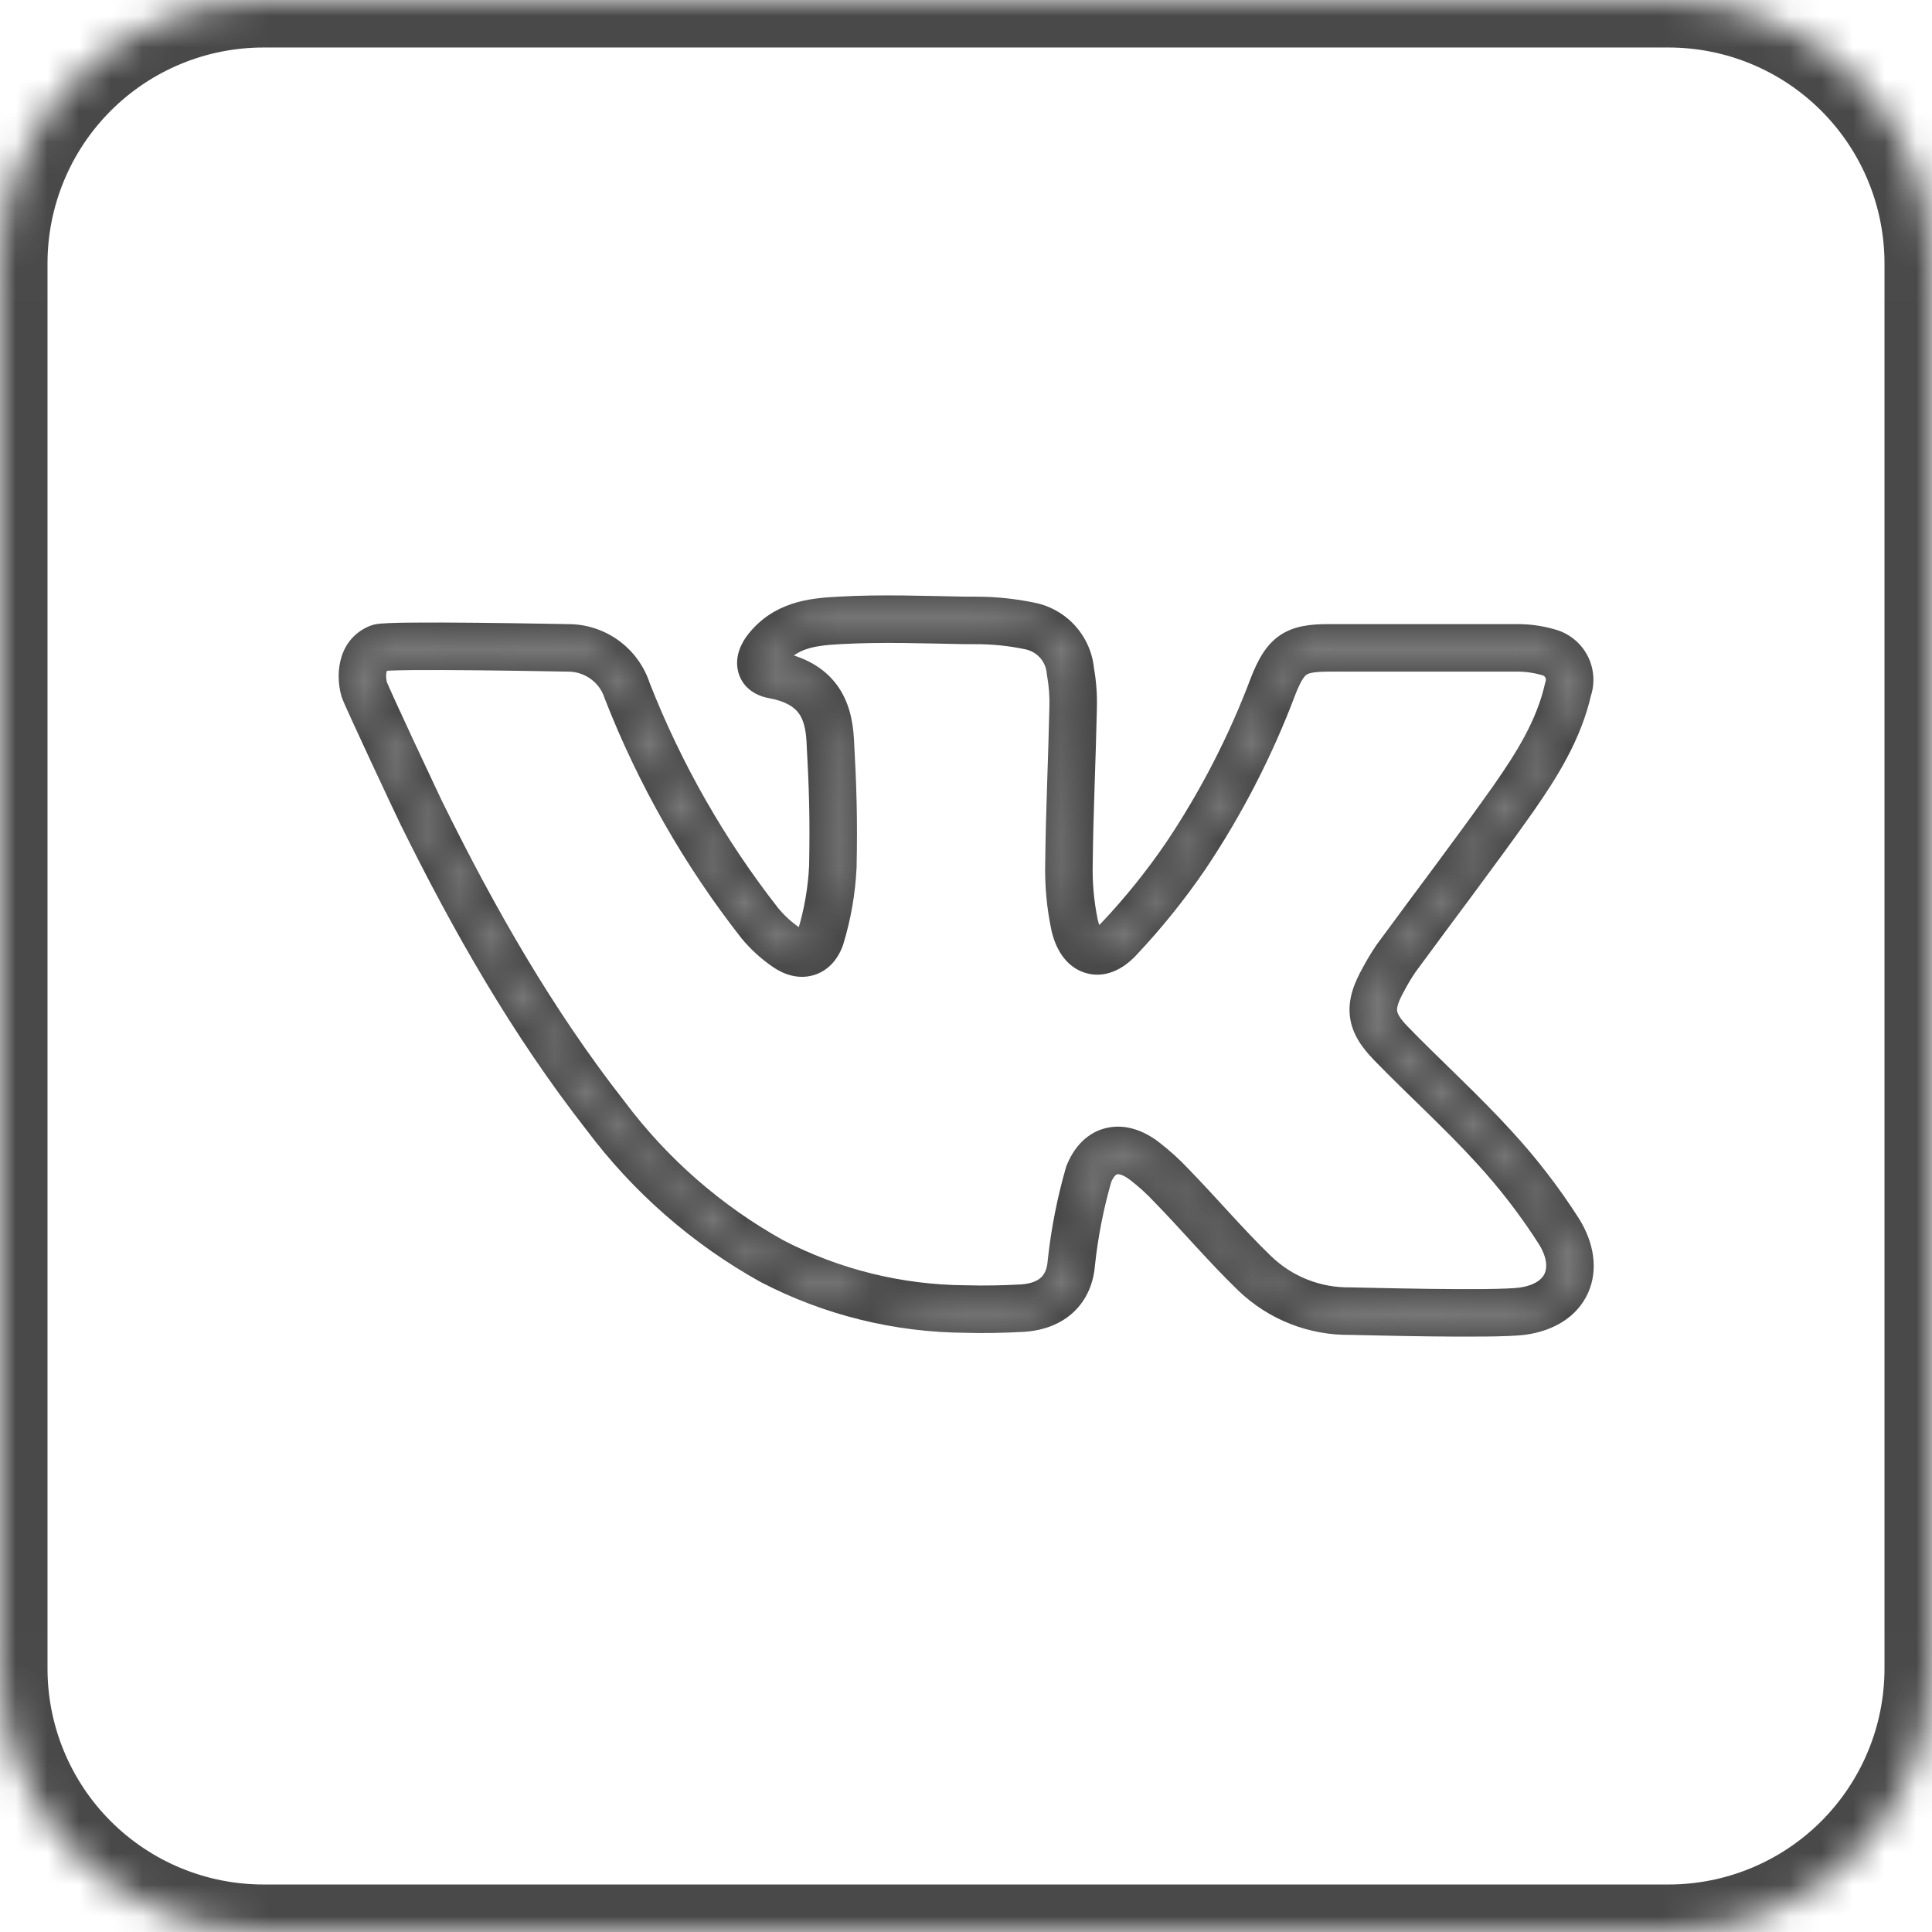<?xml version="1.0" encoding="UTF-8"?> <svg xmlns="http://www.w3.org/2000/svg" width="61" height="61" viewBox="0 0 61 61" fill="none"> <mask id="path-1-inside-1_1880_8658" fill="white"> <path d="M52.682 0H8.318C6.112 0 3.996 0.876 2.436 2.436C0.876 3.996 0 6.112 0 8.318L0 52.682C0 54.888 0.876 57.004 2.436 58.564C3.996 60.124 6.112 61 8.318 61H52.682C54.888 61 57.004 60.124 58.564 58.564C60.124 57.004 61 54.888 61 52.682V8.318C61 6.112 60.124 3.996 58.564 2.436C57.004 0.876 54.888 0 52.682 0ZM48.079 41.397C47.192 41.522 42.852 41.397 42.627 41.397C41.505 41.411 40.423 40.983 39.615 40.205C38.7 39.321 37.882 38.35 36.988 37.432C36.725 37.15 36.438 36.89 36.132 36.656C35.418 36.108 34.711 36.229 34.375 37.075C34.112 37.985 33.929 38.916 33.827 39.858C33.768 40.711 33.228 41.244 32.271 41.303C31.678 41.334 31.086 41.348 30.5 41.331C28.365 41.319 26.264 40.8 24.369 39.816C22.318 38.675 20.531 37.114 19.125 35.234C16.813 32.282 14.966 29.037 13.316 25.693C13.229 25.523 11.538 21.925 11.496 21.756C11.344 21.191 11.496 20.646 11.964 20.456C12.262 20.341 17.836 20.456 17.929 20.456C18.344 20.453 18.749 20.582 19.085 20.824C19.421 21.067 19.672 21.41 19.801 21.804C20.832 24.442 22.242 26.915 23.988 29.145C24.232 29.442 24.518 29.702 24.837 29.918C25.291 30.23 25.721 30.122 25.908 29.595C26.13 28.869 26.26 28.118 26.296 27.36C26.327 25.856 26.296 24.868 26.213 23.364C26.157 22.4 25.818 21.558 24.396 21.302C23.96 21.222 23.922 20.861 24.202 20.501C24.788 19.756 25.589 19.634 26.486 19.589C27.824 19.513 29.162 19.565 30.5 19.589H30.791C31.373 19.587 31.954 19.646 32.524 19.766C32.861 19.835 33.167 20.011 33.396 20.267C33.626 20.524 33.766 20.848 33.796 21.191C33.865 21.57 33.894 21.956 33.883 22.341C33.848 23.981 33.768 25.623 33.751 27.263C33.735 27.913 33.794 28.564 33.928 29.2C34.118 30.074 34.718 30.292 35.314 29.661C36.087 28.842 36.795 27.964 37.432 27.034C38.561 25.351 39.491 23.542 40.205 21.645C40.593 20.671 40.898 20.456 41.938 20.456H47.85C48.202 20.45 48.552 20.496 48.89 20.594C49.01 20.626 49.121 20.682 49.218 20.758C49.315 20.835 49.395 20.931 49.454 21.04C49.512 21.149 49.547 21.268 49.557 21.392C49.567 21.515 49.551 21.639 49.511 21.756C49.219 23.052 48.519 24.157 47.778 25.221C46.575 26.923 45.306 28.583 44.076 30.264C43.928 30.482 43.793 30.707 43.67 30.94C43.206 31.779 43.241 32.247 43.913 32.94C44.987 34.046 46.135 35.078 47.171 36.215C47.931 37.042 48.618 37.934 49.223 38.881C49.961 40.073 49.493 41.196 48.079 41.397Z"></path> <path d="M48.079 41.397C47.192 41.522 42.852 41.397 42.627 41.397C41.505 41.411 40.423 40.983 39.615 40.205C38.7 39.321 37.882 38.35 36.988 37.432C36.725 37.15 36.438 36.89 36.132 36.656C35.418 36.108 34.711 36.229 34.375 37.075C34.112 37.985 33.929 38.916 33.827 39.858C33.768 40.711 33.228 41.244 32.271 41.303C31.678 41.334 31.086 41.348 30.5 41.331C28.365 41.319 26.264 40.8 24.369 39.816C22.318 38.675 20.531 37.114 19.125 35.234C16.813 32.282 14.966 29.037 13.316 25.693C13.229 25.523 11.538 21.925 11.496 21.756C11.344 21.191 11.496 20.646 11.964 20.456C12.262 20.341 17.836 20.456 17.929 20.456C18.344 20.453 18.749 20.582 19.085 20.824C19.421 21.067 19.672 21.41 19.801 21.804C20.832 24.442 22.242 26.915 23.988 29.145C24.232 29.442 24.518 29.702 24.837 29.918C25.291 30.23 25.721 30.122 25.908 29.595C26.13 28.869 26.26 28.118 26.296 27.36C26.327 25.856 26.296 24.868 26.213 23.364C26.157 22.4 25.818 21.558 24.396 21.302C23.96 21.222 23.922 20.861 24.202 20.501C24.788 19.756 25.589 19.634 26.486 19.589C27.824 19.513 29.162 19.565 30.5 19.589H30.791C31.373 19.587 31.954 19.646 32.524 19.766C32.861 19.835 33.167 20.011 33.396 20.267C33.626 20.524 33.766 20.848 33.796 21.191C33.865 21.57 33.894 21.956 33.883 22.341C33.848 23.981 33.768 25.623 33.751 27.263C33.735 27.913 33.794 28.564 33.928 29.2C34.118 30.074 34.718 30.292 35.314 29.661C36.087 28.842 36.795 27.964 37.432 27.034C38.561 25.351 39.491 23.542 40.205 21.645C40.593 20.671 40.898 20.456 41.938 20.456H47.85C48.202 20.45 48.552 20.496 48.89 20.594C49.01 20.626 49.121 20.682 49.218 20.758C49.315 20.835 49.395 20.931 49.454 21.04C49.512 21.149 49.547 21.268 49.557 21.392C49.567 21.515 49.551 21.639 49.511 21.756C49.219 23.052 48.519 24.157 47.778 25.221C46.575 26.923 45.306 28.583 44.076 30.264C43.928 30.482 43.793 30.707 43.67 30.94C43.206 31.779 43.241 32.247 43.913 32.94C44.987 34.046 46.135 35.078 47.171 36.215C47.931 37.042 48.618 37.934 49.223 38.881C49.961 40.073 49.493 41.196 48.079 41.397Z"></path> </mask> <path d="M48.079 41.397L48.184 42.139L48.185 42.139L48.079 41.397ZM42.627 41.397V40.647L42.617 40.647L42.627 41.397ZM39.615 40.205L39.094 40.744L39.095 40.745L39.615 40.205ZM36.988 37.432L36.44 37.944L36.446 37.95L36.451 37.955L36.988 37.432ZM36.132 36.656L35.676 37.251L35.676 37.251L36.132 36.656ZM34.375 37.075L33.678 36.798L33.664 36.832L33.654 36.867L34.375 37.075ZM33.827 39.858L33.082 39.777L33.08 39.792L33.079 39.806L33.827 39.858ZM32.271 41.303L32.31 42.052L32.317 42.052L32.271 41.303ZM30.5 41.331L30.522 40.581L30.513 40.581L30.504 40.581L30.5 41.331ZM24.369 39.816L24.004 40.472L24.014 40.477L24.023 40.482L24.369 39.816ZM19.125 35.234L19.725 34.785L19.721 34.779L19.715 34.772L19.125 35.234ZM13.316 25.693L13.989 25.361L13.984 25.352L13.316 25.693ZM11.496 21.756L12.225 21.577L12.223 21.569L12.22 21.56L11.496 21.756ZM11.964 20.456L11.696 19.756L11.688 19.758L11.681 19.761L11.964 20.456ZM17.929 20.456V21.206L17.934 21.206L17.929 20.456ZM19.801 21.804L19.088 22.037L19.094 22.057L19.102 22.077L19.801 21.804ZM23.988 29.145L23.397 29.607L23.403 29.614L23.408 29.621L23.988 29.145ZM24.837 29.918L25.261 29.299L25.257 29.297L24.837 29.918ZM25.908 29.595L26.614 29.846L26.62 29.831L26.625 29.815L25.908 29.595ZM26.296 27.36L27.045 27.395L27.046 27.385L27.046 27.375L26.296 27.36ZM26.213 23.364L26.962 23.322L26.961 23.321L26.213 23.364ZM24.396 21.302L24.262 22.039L24.263 22.04L24.396 21.302ZM24.202 20.501L23.613 20.037L23.611 20.04L24.202 20.501ZM26.486 19.589L26.524 20.338L26.529 20.338L26.486 19.589ZM30.5 19.589L30.486 20.339H30.5V19.589ZM30.791 19.589V20.339L30.794 20.339L30.791 19.589ZM32.524 19.766L32.37 20.5L32.374 20.501L32.524 19.766ZM33.796 21.191L33.049 21.257L33.052 21.291L33.058 21.324L33.796 21.191ZM33.883 22.341L33.133 22.319L33.133 22.325L33.883 22.341ZM33.751 27.263L34.501 27.281L34.501 27.271L33.751 27.263ZM33.928 29.2L33.194 29.354L33.195 29.36L33.928 29.2ZM35.314 29.661L35.859 30.176L35.859 30.176L35.314 29.661ZM37.432 27.034L38.051 27.458L38.055 27.452L37.432 27.034ZM40.205 21.645L39.508 21.367L39.505 21.374L39.502 21.381L40.205 21.645ZM47.85 20.456V21.206L47.864 21.206L47.85 20.456ZM48.89 20.594L48.681 21.315L48.69 21.317L48.7 21.32L48.89 20.594ZM49.511 21.756L48.802 21.511L48.788 21.55L48.779 21.591L49.511 21.756ZM47.778 25.221L48.39 25.654L48.393 25.65L47.778 25.221ZM44.076 30.264L43.471 29.821L43.463 29.832L43.456 29.842L44.076 30.264ZM43.67 30.94L44.327 31.303L44.331 31.296L44.335 31.288L43.67 30.94ZM43.913 32.94L43.375 33.462L43.375 33.463L43.913 32.94ZM47.171 36.215L46.617 36.721L46.619 36.723L47.171 36.215ZM49.223 38.881L49.861 38.486L49.855 38.477L49.223 38.881ZM47.975 40.654C47.809 40.677 47.422 40.694 46.876 40.7C46.35 40.705 45.724 40.701 45.114 40.694C43.921 40.678 42.74 40.647 42.627 40.647V42.147C42.627 42.147 42.629 42.147 42.633 42.147C42.637 42.147 42.642 42.147 42.648 42.147C42.662 42.147 42.679 42.148 42.701 42.148C42.744 42.149 42.802 42.15 42.873 42.152C43.014 42.155 43.207 42.159 43.433 42.164C43.886 42.174 44.48 42.186 45.095 42.194C45.71 42.201 46.349 42.205 46.893 42.199C47.418 42.194 47.905 42.179 48.184 42.139L47.975 40.654ZM42.617 40.647C41.693 40.659 40.801 40.306 40.136 39.664L39.095 40.745C40.045 41.66 41.318 42.164 42.637 42.147L42.617 40.647ZM40.136 39.665C39.696 39.24 39.275 38.79 38.846 38.323C38.42 37.861 37.982 37.378 37.526 36.909L36.451 37.955C36.888 38.404 37.306 38.865 37.742 39.339C38.174 39.808 38.62 40.286 39.094 40.744L40.136 39.665ZM37.536 36.92C37.244 36.608 36.927 36.32 36.588 36.06L35.676 37.251C35.949 37.46 36.205 37.692 36.44 37.944L37.536 36.92ZM36.589 36.06C36.129 35.708 35.551 35.478 34.951 35.61C34.328 35.747 33.907 36.221 33.678 36.798L35.072 37.352C35.126 37.217 35.18 37.146 35.215 37.112C35.246 37.082 35.264 37.077 35.273 37.075C35.289 37.072 35.421 37.056 35.676 37.251L36.589 36.06ZM33.654 36.867C33.38 37.819 33.188 38.792 33.082 39.777L34.573 39.939C34.67 39.04 34.845 38.151 35.096 37.283L33.654 36.867ZM33.079 39.806C33.06 40.082 32.971 40.238 32.871 40.333C32.767 40.431 32.575 40.533 32.225 40.555L32.317 42.052C32.924 42.014 33.48 41.82 33.901 41.424C34.325 41.023 34.536 40.487 34.575 39.91L33.079 39.806ZM32.232 40.554C31.653 40.585 31.082 40.598 30.522 40.581L30.478 42.081C31.09 42.099 31.704 42.084 32.31 42.052L32.232 40.554ZM30.504 40.581C28.488 40.57 26.504 40.08 24.714 39.151L24.023 40.482C26.023 41.521 28.242 42.069 30.496 42.081L30.504 40.581ZM24.734 39.161C22.775 38.071 21.069 36.58 19.725 34.785L18.524 35.684C19.994 37.647 21.861 39.279 24.004 40.472L24.734 39.161ZM19.715 34.772C17.448 31.875 15.626 28.681 13.989 25.361L12.643 26.025C14.305 29.394 16.179 32.688 18.534 35.697L19.715 34.772ZM13.984 25.352C13.985 25.353 13.983 25.35 13.978 25.339C13.973 25.328 13.966 25.315 13.958 25.298C13.941 25.263 13.919 25.217 13.892 25.16C13.838 25.046 13.765 24.892 13.68 24.71C13.508 24.347 13.288 23.877 13.069 23.407C12.85 22.937 12.633 22.468 12.469 22.108C12.386 21.927 12.318 21.775 12.27 21.665C12.246 21.61 12.228 21.569 12.216 21.541C12.194 21.487 12.211 21.521 12.225 21.577L10.768 21.934C10.787 22.011 10.822 22.093 10.829 22.111C10.847 22.155 10.87 22.208 10.896 22.268C10.949 22.387 11.02 22.547 11.104 22.729C11.271 23.096 11.49 23.569 11.71 24.041C12.144 24.974 12.597 25.933 12.648 26.034L13.984 25.352ZM12.22 21.56C12.175 21.39 12.188 21.267 12.209 21.204C12.218 21.176 12.228 21.164 12.231 21.161C12.232 21.159 12.235 21.155 12.247 21.15L11.681 19.761C10.709 20.157 10.572 21.208 10.772 21.951L12.22 21.56ZM12.233 21.156C12.139 21.192 12.074 21.191 12.15 21.184C12.189 21.18 12.25 21.176 12.335 21.172C12.503 21.165 12.736 21.16 13.016 21.157C13.575 21.152 14.296 21.156 15.016 21.163C16.436 21.177 17.882 21.206 17.929 21.206V19.706C17.932 19.706 17.915 19.706 17.863 19.705C17.817 19.704 17.753 19.703 17.672 19.701C17.51 19.698 17.283 19.694 17.012 19.69C16.471 19.681 15.754 19.67 15.031 19.663C14.308 19.656 13.575 19.652 13.002 19.658C12.716 19.66 12.464 19.665 12.27 19.674C12.174 19.678 12.084 19.683 12.008 19.69C11.971 19.694 11.826 19.705 11.696 19.756L12.233 21.156ZM17.934 21.206C18.19 21.204 18.439 21.284 18.647 21.433L19.523 20.216C19.058 19.881 18.498 19.702 17.924 19.706L17.934 21.206ZM18.647 21.433C18.854 21.582 19.009 21.794 19.088 22.037L20.514 21.571C20.336 21.026 19.989 20.551 19.523 20.216L18.647 21.433ZM19.102 22.077C20.16 24.783 21.607 27.319 23.397 29.607L24.578 28.683C22.878 26.51 21.504 24.101 20.499 21.531L19.102 22.077ZM23.408 29.621C23.699 29.974 24.038 30.283 24.416 30.539L25.257 29.297C24.998 29.121 24.765 28.91 24.567 28.668L23.408 29.621ZM24.412 30.536C24.752 30.77 25.205 30.928 25.679 30.792C26.168 30.652 26.467 30.262 26.614 29.846L25.201 29.344C25.181 29.4 25.167 29.411 25.176 29.401C25.181 29.396 25.191 29.386 25.208 29.376C25.224 29.365 25.244 29.356 25.266 29.35C25.311 29.337 25.341 29.343 25.343 29.343C25.344 29.344 25.337 29.342 25.322 29.335C25.308 29.328 25.287 29.317 25.261 29.3L24.412 30.536ZM26.625 29.815C26.865 29.029 27.006 28.216 27.045 27.395L25.547 27.325C25.514 28.021 25.394 28.71 25.191 29.376L26.625 29.815ZM27.046 27.375C27.077 25.847 27.045 24.839 26.962 23.322L25.464 23.405C25.546 24.896 25.577 25.864 25.546 27.344L27.046 27.375ZM26.961 23.321C26.93 22.777 26.815 22.154 26.419 21.62C26.008 21.067 25.377 20.716 24.53 20.563L24.263 22.04C24.837 22.143 25.086 22.341 25.215 22.514C25.357 22.707 25.44 22.987 25.464 23.407L26.961 23.321ZM24.531 20.564C24.515 20.561 24.561 20.566 24.623 20.618C24.694 20.677 24.747 20.764 24.766 20.859C24.783 20.944 24.766 20.999 24.763 21.008C24.76 21.017 24.764 21 24.794 20.962L23.611 20.04C23.407 20.302 23.205 20.703 23.295 21.154C23.402 21.69 23.843 21.963 24.262 22.039L24.531 20.564ZM24.792 20.964C25.157 20.5 25.646 20.383 26.524 20.338L26.449 18.84C25.532 18.886 24.419 19.011 23.613 20.037L24.792 20.964ZM26.529 20.338C27.83 20.264 29.127 20.314 30.486 20.339L30.514 18.839C29.197 18.816 27.818 18.762 26.444 18.84L26.529 20.338ZM30.5 20.339H30.791V18.839H30.5V20.339ZM30.794 20.339C31.323 20.337 31.852 20.391 32.37 20.5L32.678 19.032C32.057 18.902 31.423 18.837 30.788 18.839L30.794 20.339ZM32.374 20.501C32.553 20.537 32.715 20.631 32.837 20.767L33.956 19.768C33.619 19.391 33.169 19.132 32.674 19.031L32.374 20.501ZM32.837 20.767C32.959 20.903 33.033 21.075 33.049 21.257L34.543 21.124C34.498 20.621 34.292 20.145 33.956 19.768L32.837 20.767ZM33.058 21.324C33.118 21.653 33.143 21.986 33.133 22.319L34.632 22.363C34.645 21.925 34.612 21.488 34.534 21.057L33.058 21.324ZM33.133 22.325C33.099 23.926 33.018 25.622 33.001 27.255L34.501 27.271C34.518 25.625 34.597 24.035 34.633 22.357L33.133 22.325ZM33.001 27.244C32.984 27.953 33.048 28.661 33.194 29.354L34.662 29.046C34.54 28.466 34.486 27.874 34.501 27.281L33.001 27.244ZM33.195 29.36C33.313 29.901 33.611 30.494 34.226 30.704C34.877 30.927 35.469 30.59 35.859 30.176L34.769 29.146C34.674 29.246 34.616 29.274 34.605 29.277C34.602 29.279 34.612 29.274 34.634 29.273C34.657 29.273 34.684 29.276 34.712 29.285C34.769 29.305 34.779 29.333 34.758 29.303C34.735 29.269 34.693 29.189 34.66 29.04L33.195 29.36ZM35.859 30.176C36.66 29.328 37.392 28.42 38.051 27.458L36.813 26.61C36.199 27.508 35.515 28.356 34.769 29.146L35.859 30.176ZM38.055 27.452C39.216 25.72 40.173 23.86 40.907 21.909L39.502 21.381C38.81 23.224 37.906 24.981 36.809 26.616L38.055 27.452ZM40.901 21.922C41.09 21.448 41.196 21.341 41.252 21.303C41.305 21.267 41.436 21.206 41.938 21.206V19.706C41.399 19.706 40.858 19.753 40.401 20.067C39.948 20.38 39.707 20.867 39.508 21.367L40.901 21.922ZM41.938 21.206H47.85V19.706H41.938V21.206ZM47.864 21.206C48.14 21.201 48.416 21.238 48.681 21.315L49.099 19.874C48.689 19.755 48.264 19.698 47.837 19.706L47.864 21.206ZM48.7 21.32C48.719 21.325 48.737 21.334 48.754 21.347L49.683 20.17C49.505 20.029 49.3 19.927 49.081 19.869L48.7 21.32ZM48.754 21.347C48.769 21.359 48.783 21.375 48.792 21.393L50.115 20.686C50.008 20.486 49.861 20.31 49.683 20.17L48.754 21.347ZM48.792 21.393C48.802 21.411 48.808 21.431 48.809 21.451L50.304 21.332C50.286 21.106 50.222 20.886 50.115 20.686L48.792 21.393ZM48.809 21.451C48.811 21.471 48.808 21.492 48.802 21.511L50.219 22C50.294 21.786 50.322 21.558 50.304 21.332L48.809 21.451ZM48.779 21.591C48.522 22.733 47.9 23.735 47.162 24.793L48.393 25.65C49.139 24.58 49.916 23.371 50.242 21.92L48.779 21.591ZM47.165 24.789C45.966 26.485 44.715 28.122 43.471 29.821L44.681 30.707C45.898 29.045 47.184 27.361 48.39 25.654L47.165 24.789ZM43.456 29.842C43.292 30.083 43.142 30.334 43.006 30.592L44.335 31.288C44.443 31.081 44.564 30.88 44.696 30.686L43.456 29.842ZM43.014 30.577C42.761 31.034 42.559 31.532 42.62 32.078C42.682 32.633 42.997 33.073 43.375 33.462L44.451 32.418C44.157 32.114 44.118 31.973 44.111 31.911C44.103 31.84 44.115 31.685 44.327 31.303L43.014 30.577ZM43.375 33.463C44.51 34.631 45.578 35.581 46.617 36.721L47.725 35.71C46.692 34.576 45.465 33.461 44.451 32.417L43.375 33.463ZM46.619 36.723C47.349 37.518 48.009 38.375 48.591 39.285L49.855 38.477C49.226 37.493 48.513 36.567 47.723 35.708L46.619 36.723ZM48.585 39.275C48.867 39.73 48.845 40.044 48.772 40.207C48.704 40.361 48.503 40.579 47.974 40.654L48.185 42.139C49.069 42.014 49.809 41.57 50.144 40.814C50.474 40.067 50.317 39.224 49.861 38.486L48.585 39.275ZM8.318 0V-1.5V0ZM0 8.318H-1.5H0ZM0 52.682H-1.5H0ZM8.318 61V62.5V61ZM52.682 61V62.5V61ZM61 52.682H62.5H61ZM61 8.318H62.5H61ZM52.682 -1.5H8.318V1.5H52.682V-1.5ZM8.318 -1.5C5.714 -1.5 3.217 -0.466 1.376 1.376L3.497 3.497C4.776 2.218 6.51 1.5 8.318 1.5V-1.5ZM1.376 1.376C-0.466 3.217 -1.5 5.714 -1.5 8.318H1.5C1.5 6.51 2.218 4.776 3.497 3.497L1.376 1.376ZM-1.5 8.318V52.682H1.5V8.318H-1.5ZM-1.5 52.682C-1.5 55.286 -0.466 57.783 1.376 59.624L3.497 57.503C2.218 56.224 1.5 54.49 1.5 52.682H-1.5ZM1.376 59.624C3.217 61.466 5.714 62.5 8.318 62.5V59.5C6.51 59.5 4.776 58.782 3.497 57.503L1.376 59.624ZM8.318 62.5H52.682V59.5H8.318V62.5ZM52.682 62.5C55.286 62.5 57.783 61.466 59.624 59.624L57.503 57.503C56.224 58.782 54.49 59.5 52.682 59.5V62.5ZM59.624 59.624C61.466 57.783 62.5 55.286 62.5 52.682H59.5C59.5 54.49 58.782 56.224 57.503 57.503L59.624 59.624ZM62.5 52.682V8.318H59.5V52.682H62.5ZM62.5 8.318C62.5 5.714 61.466 3.217 59.624 1.376L57.503 3.497C58.782 4.776 59.5 6.51 59.5 8.318H62.5ZM59.624 1.376C57.783 -0.466 55.286 -1.5 52.682 -1.5V1.5C54.49 1.5 56.224 2.218 57.503 3.497L59.624 1.376Z" fill="#49494A" mask="url(#path-1-inside-1_1880_8658)"></path> </svg> 